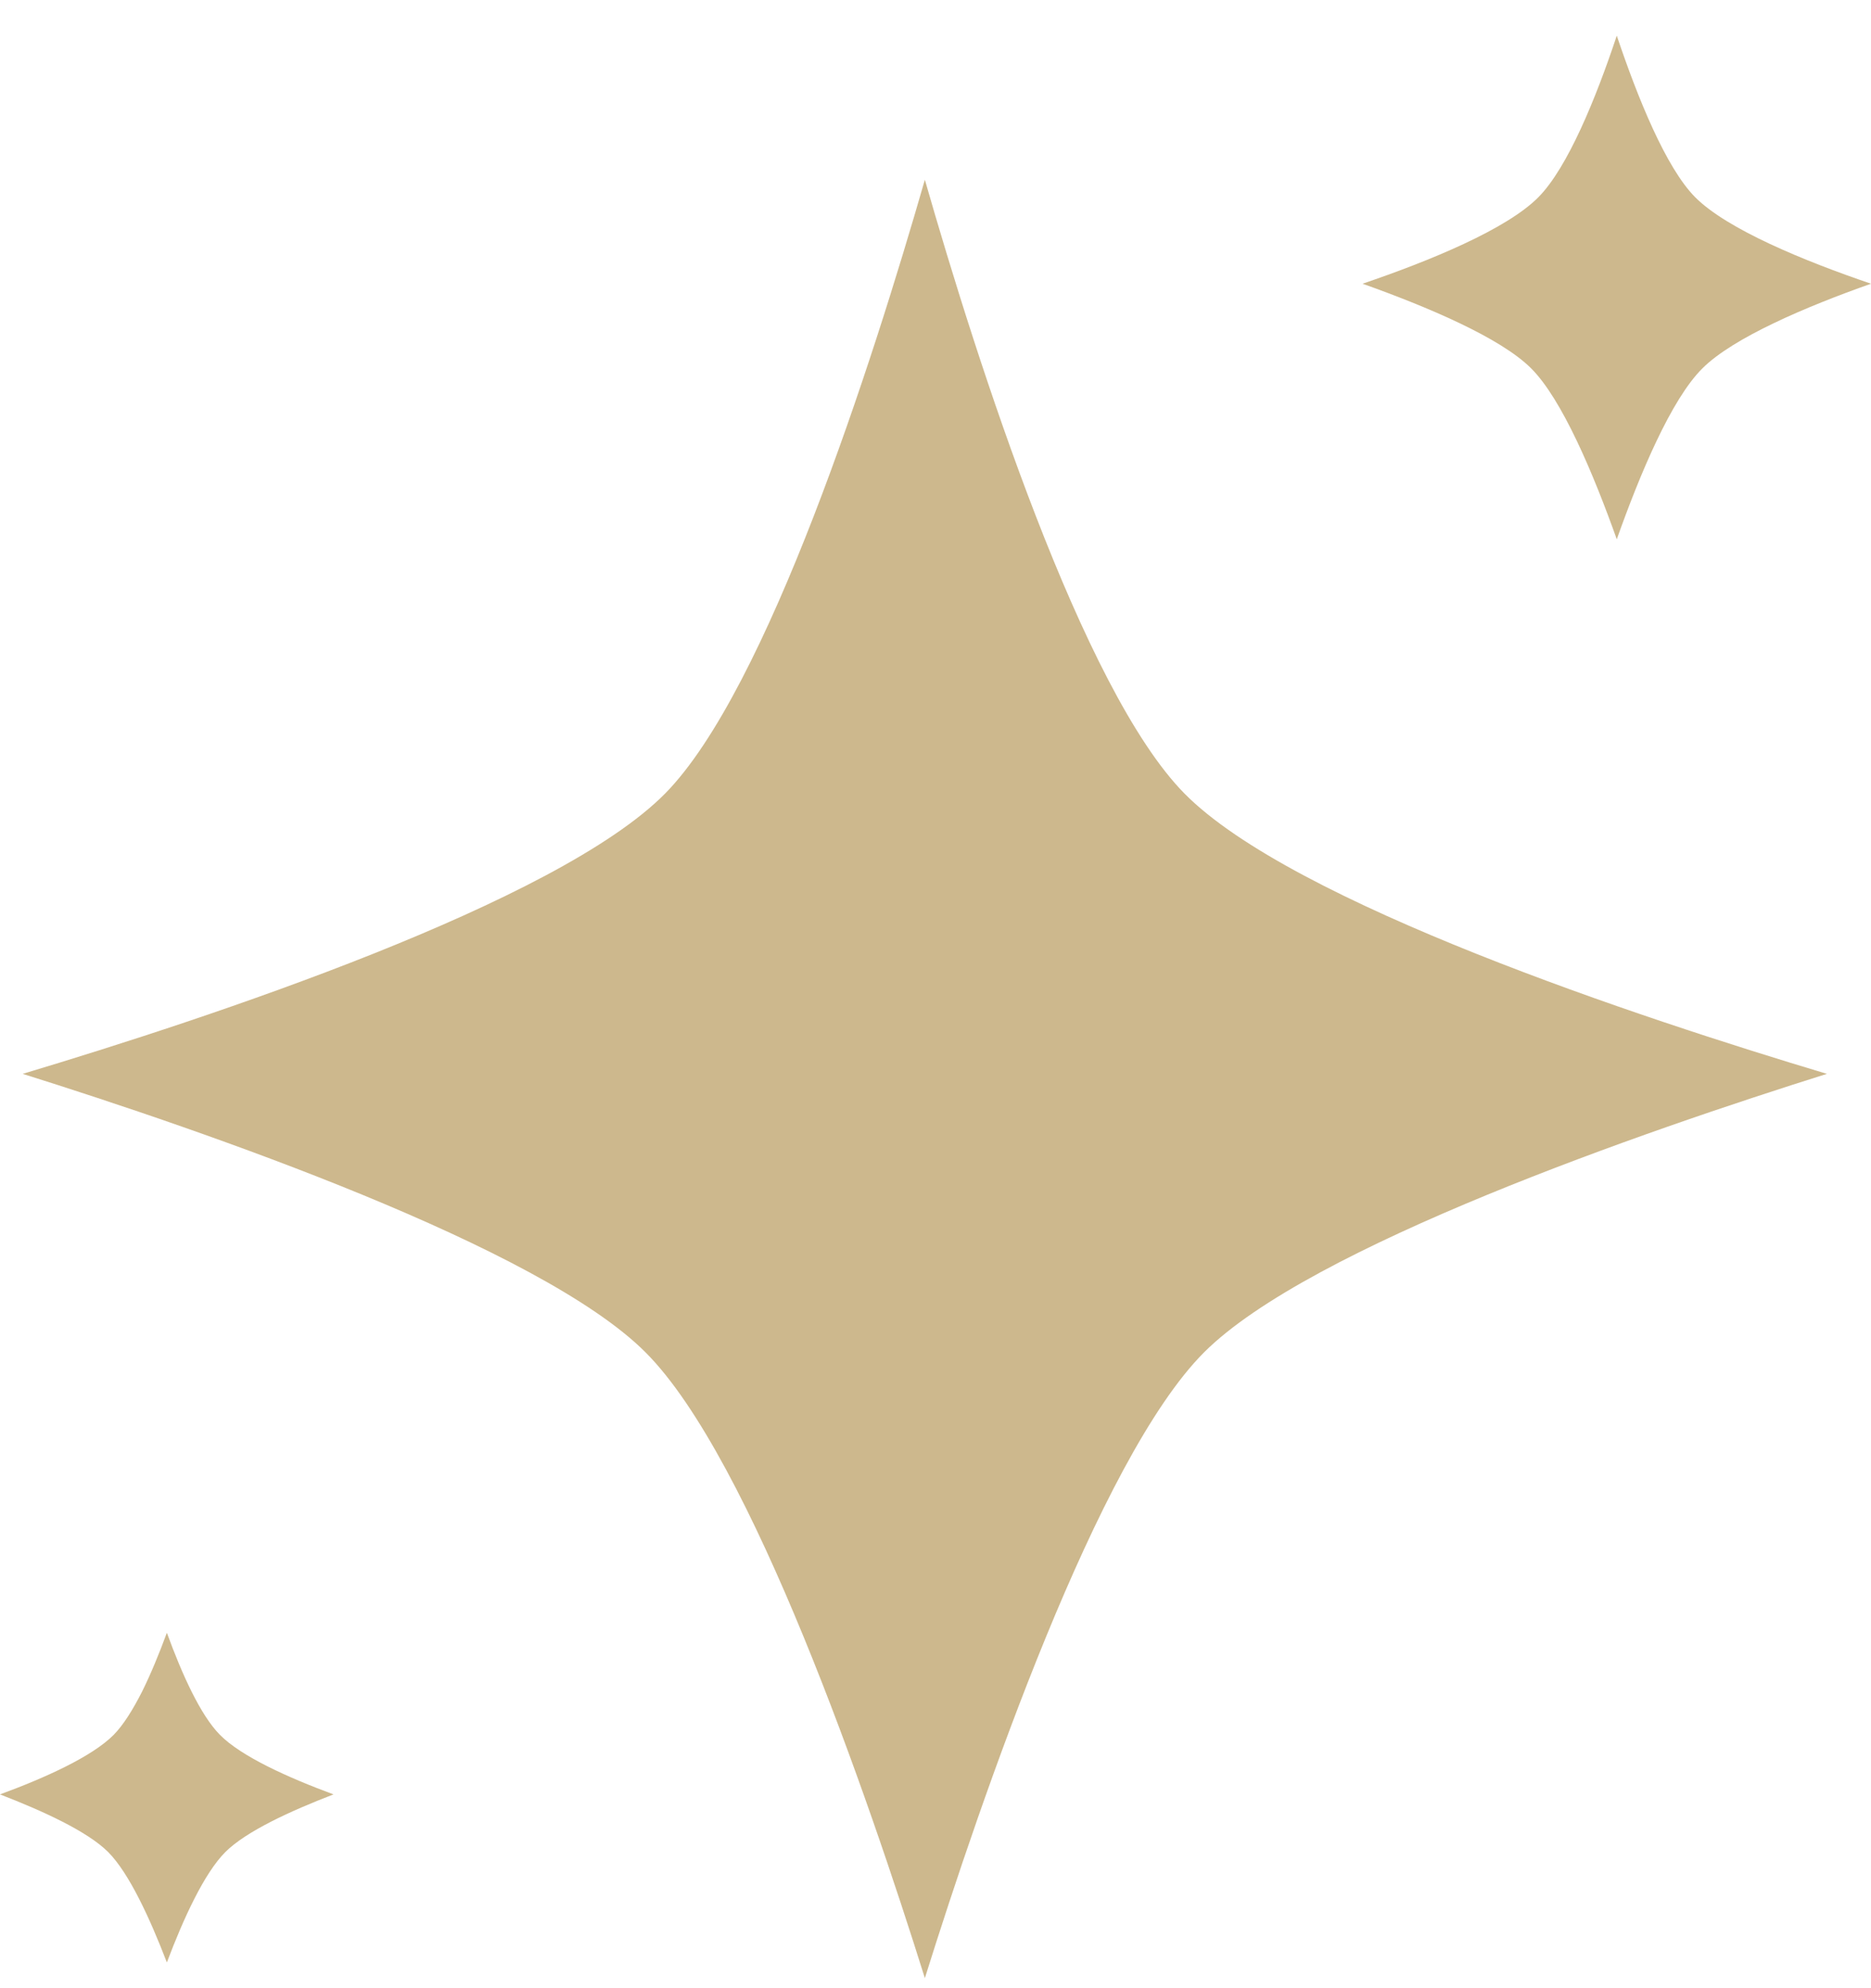 <?xml version="1.0" encoding="UTF-8"?> <svg xmlns="http://www.w3.org/2000/svg" width="16" height="17" viewBox="0 0 16 17" fill="none"><path d="M0.925 15.836C0.749 15.66 0.37 15.486 0 15.343C0.389 15.2 0.789 15.019 0.973 14.833C1.056 14.748 1.136 14.619 1.214 14.466C1.29 14.313 1.362 14.137 1.427 13.961C1.556 14.315 1.714 14.665 1.88 14.833C2.063 15.019 2.463 15.199 2.852 15.343C2.48 15.486 2.103 15.66 1.927 15.836C1.747 16.016 1.569 16.403 1.427 16.78C1.282 16.403 1.104 16.016 0.925 15.836ZM5.688 6.785C4.765 7.72 1.785 8.705 0.194 9.182C1.747 9.67 4.619 10.66 5.52 11.563C6.429 12.472 7.424 15.366 7.909 16.914C8.394 15.366 9.388 12.472 10.297 11.563C11.2 10.66 14.07 9.67 15.623 9.182C14.03 8.705 11.051 7.72 10.129 6.785C9.254 5.898 8.36 3.108 7.909 1.537C7.457 3.108 6.563 5.897 5.688 6.785ZM14.495 1.685C14.246 1.432 14.007 0.843 13.826 0.305C13.647 0.843 13.406 1.432 13.157 1.685C12.886 1.96 12.228 2.23 11.652 2.426C12.205 2.623 12.831 2.887 13.094 3.15C13.359 3.415 13.627 4.053 13.826 4.611C14.024 4.053 14.291 3.415 14.558 3.15C14.821 2.887 15.447 2.621 16 2.426C15.425 2.23 14.768 1.96 14.495 1.685Z" fill="#CDB88D"></path></svg> 